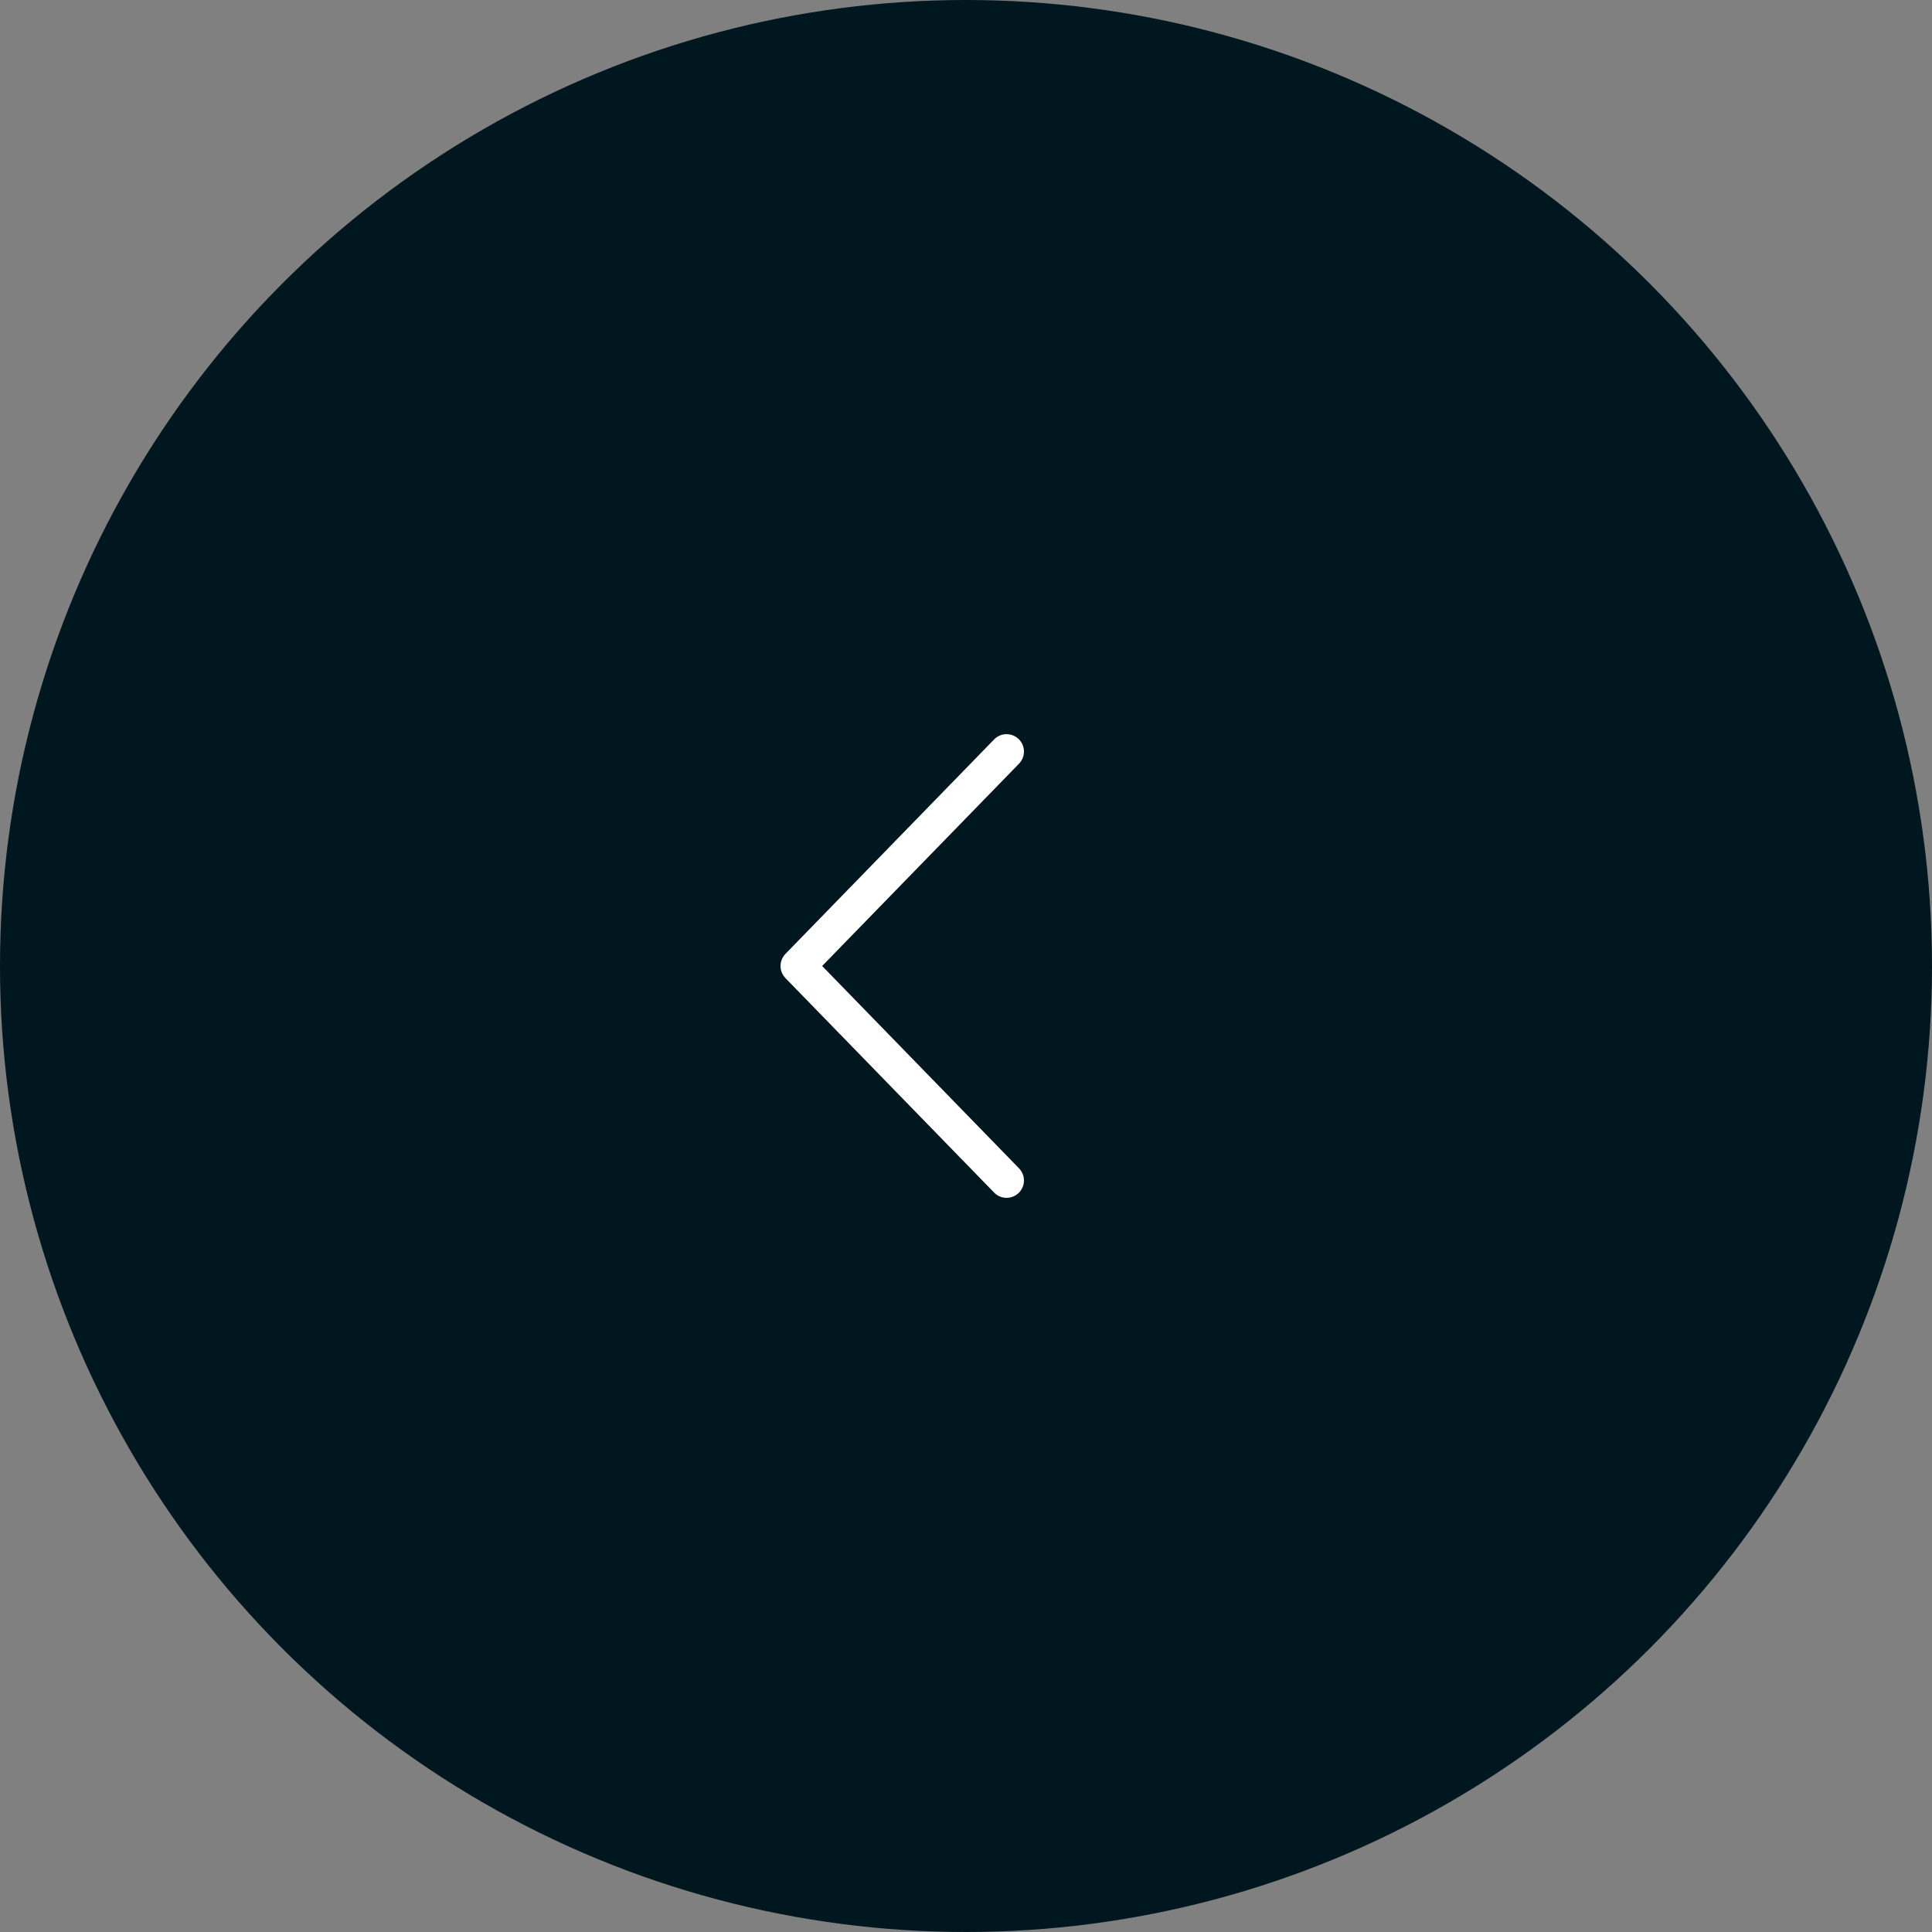 <?xml version="1.0" encoding="UTF-8"?> <svg xmlns="http://www.w3.org/2000/svg" width="100" height="100" viewBox="0 0 100 100" fill="none"><rect x="0" y="0" width="100" height="100" fill="#808080" stroke="none"/><circle cx="50" cy="50" r="50" transform="matrix(-1 0 0 1 100 0)" fill="#00171F"></circle><path d="M42.554 50L52.738 39.534C52.822 39.449 52.888 39.349 52.933 39.239C52.978 39.129 53.001 39.011 53 38.892C52.999 38.773 52.974 38.656 52.928 38.546C52.881 38.437 52.813 38.338 52.728 38.255C52.642 38.172 52.541 38.107 52.431 38.063C52.32 38.019 52.202 37.998 52.083 38C51.964 38.002 51.847 38.028 51.738 38.076C51.629 38.124 51.531 38.193 51.449 38.279L40.655 49.373C40.492 49.541 40.4 49.766 40.4 50C40.4 50.234 40.492 50.459 40.655 50.627L51.449 61.721C51.531 61.807 51.629 61.876 51.738 61.924C51.847 61.972 51.964 61.998 52.083 62C52.202 62.002 52.32 61.981 52.431 61.937C52.541 61.893 52.642 61.828 52.728 61.745C52.813 61.662 52.881 61.563 52.928 61.454C52.974 61.344 52.999 61.227 53 61.108C53.001 60.989 52.978 60.871 52.933 60.761C52.888 60.651 52.822 60.551 52.738 60.466L42.554 50Z" fill="white"></path></svg> 